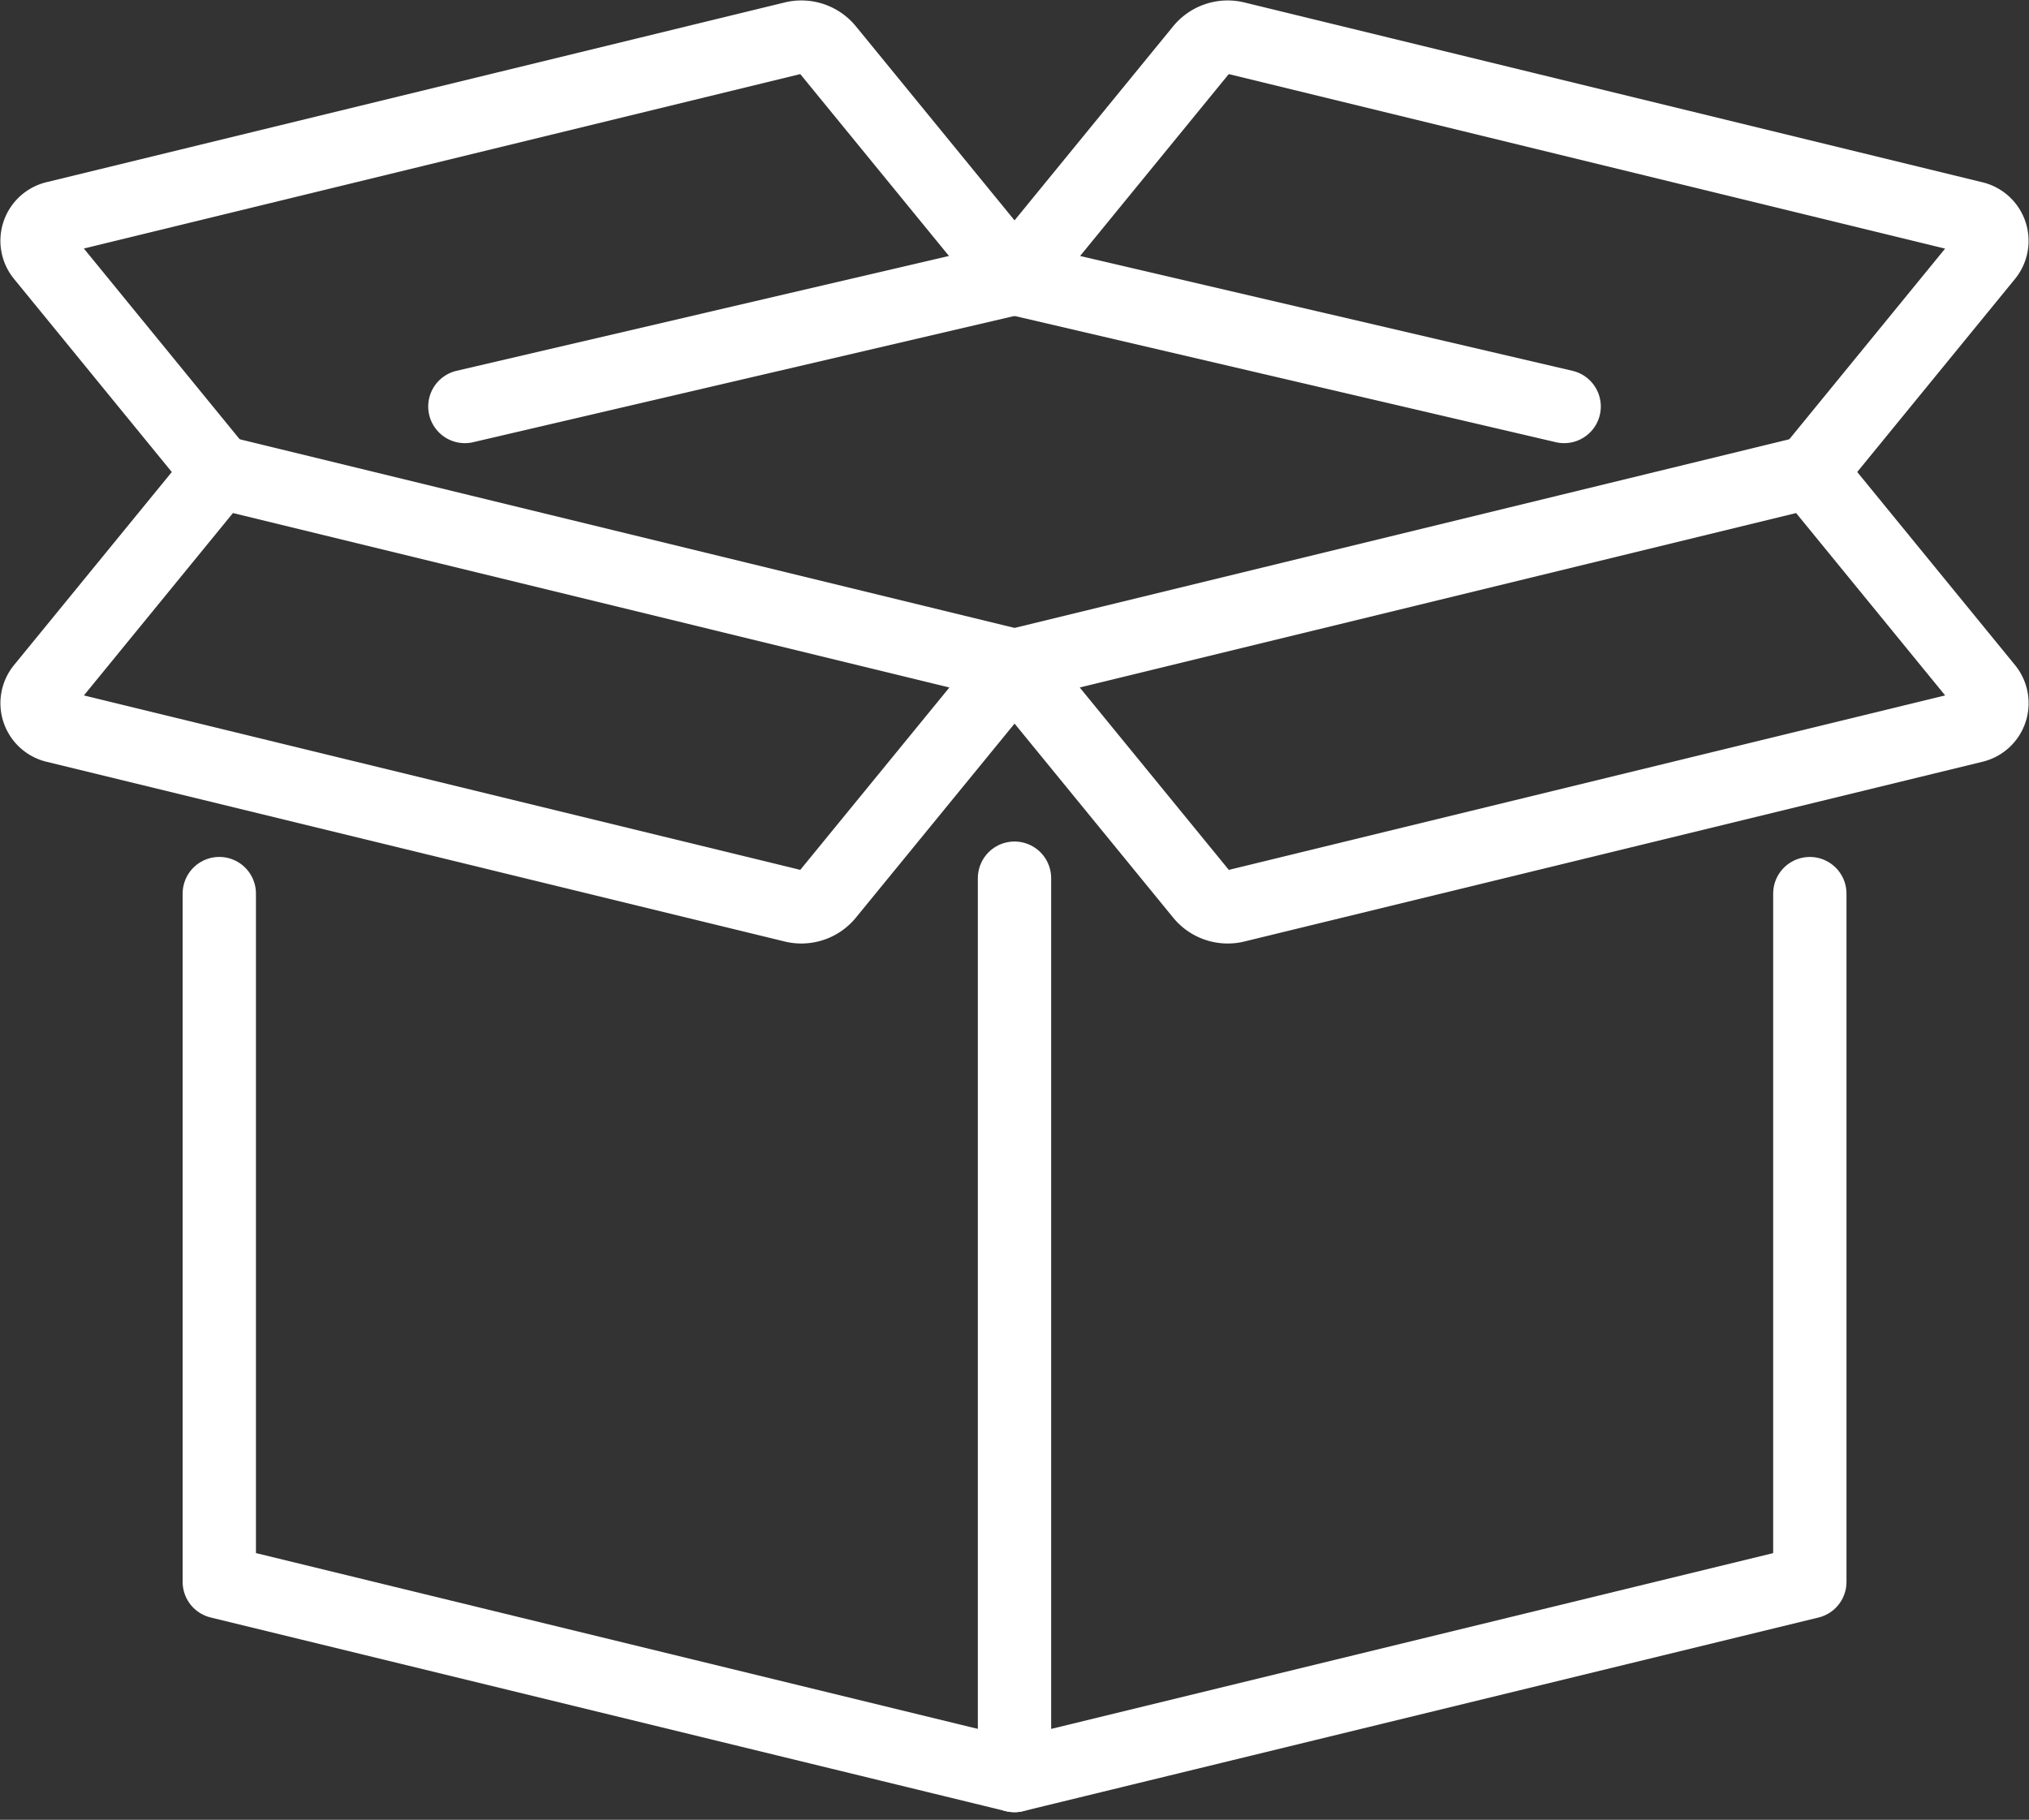 <svg xmlns="http://www.w3.org/2000/svg" width="83.032" height="74.488" viewBox="0 0 83.032 74.488">
  <rect x="0" y="0" width="83.032" height="74.488" fill="#333333" stroke="none"/>
  <g id="ico_filter_07" transform="translate(-540.388 -910.077)">
    <path id="パス_5691" data-name="パス 5691" d="M183.846,158.868V195.6l32.547-7.926V159.5" transform="translate(398.058 787.154)" fill="none" stroke="#fff" stroke-linecap="round" stroke-linejoin="round" stroke-width="3"/>
    <path id="パス_5692" data-name="パス 5692" d="M70.542,197.8,38,189.873V161.7" transform="translate(511.362 784.953)" fill="none" stroke="#fff" stroke-linecap="round" stroke-linejoin="round" stroke-width="3"/>
    <path id="パス_5693" data-name="パス 5693" d="M223.108,94.765,192.9,102.123a1.384,1.384,0,0,1-1.4-.469l-7.652-9.365,32.547-7.927,7.234,8.854A.966.966,0,0,1,223.108,94.765Z" transform="translate(398.058 845.034)" fill="none" stroke="#fff" stroke-linecap="round" stroke-linejoin="round" stroke-width="3"/>
    <path id="パス_5694" data-name="パス 5694" d="M5.334,94.765l30.211,7.358a1.384,1.384,0,0,0,1.4-.469L44.6,92.289,12.049,84.362,4.815,93.216A.966.966,0,0,0,5.334,94.765Z" transform="translate(537.308 845.034)" fill="none" stroke="#fff" stroke-linecap="round" stroke-linejoin="round" stroke-width="3"/>
    <path id="パス_5695" data-name="パス 5695" d="M12.05,22.4,4.815,13.542a.966.966,0,0,1,.519-1.549L35.546,4.635a1.384,1.384,0,0,1,1.4.469L44.6,14.469,22.105,19.716" transform="translate(537.307 907)" fill="none" stroke="#fff" stroke-linecap="round" stroke-linejoin="round" stroke-width="3"/>
    <path id="パス_5696" data-name="パス 5696" d="M216.394,22.4l7.234-8.854a.966.966,0,0,0-.519-1.549L192.9,4.635a1.384,1.384,0,0,0-1.4.469l-7.652,9.365,22.492,5.247" transform="translate(398.057 907)" fill="none" stroke="#fff" stroke-linecap="round" stroke-linejoin="round" stroke-width="3"/>
  </g>
</svg>
